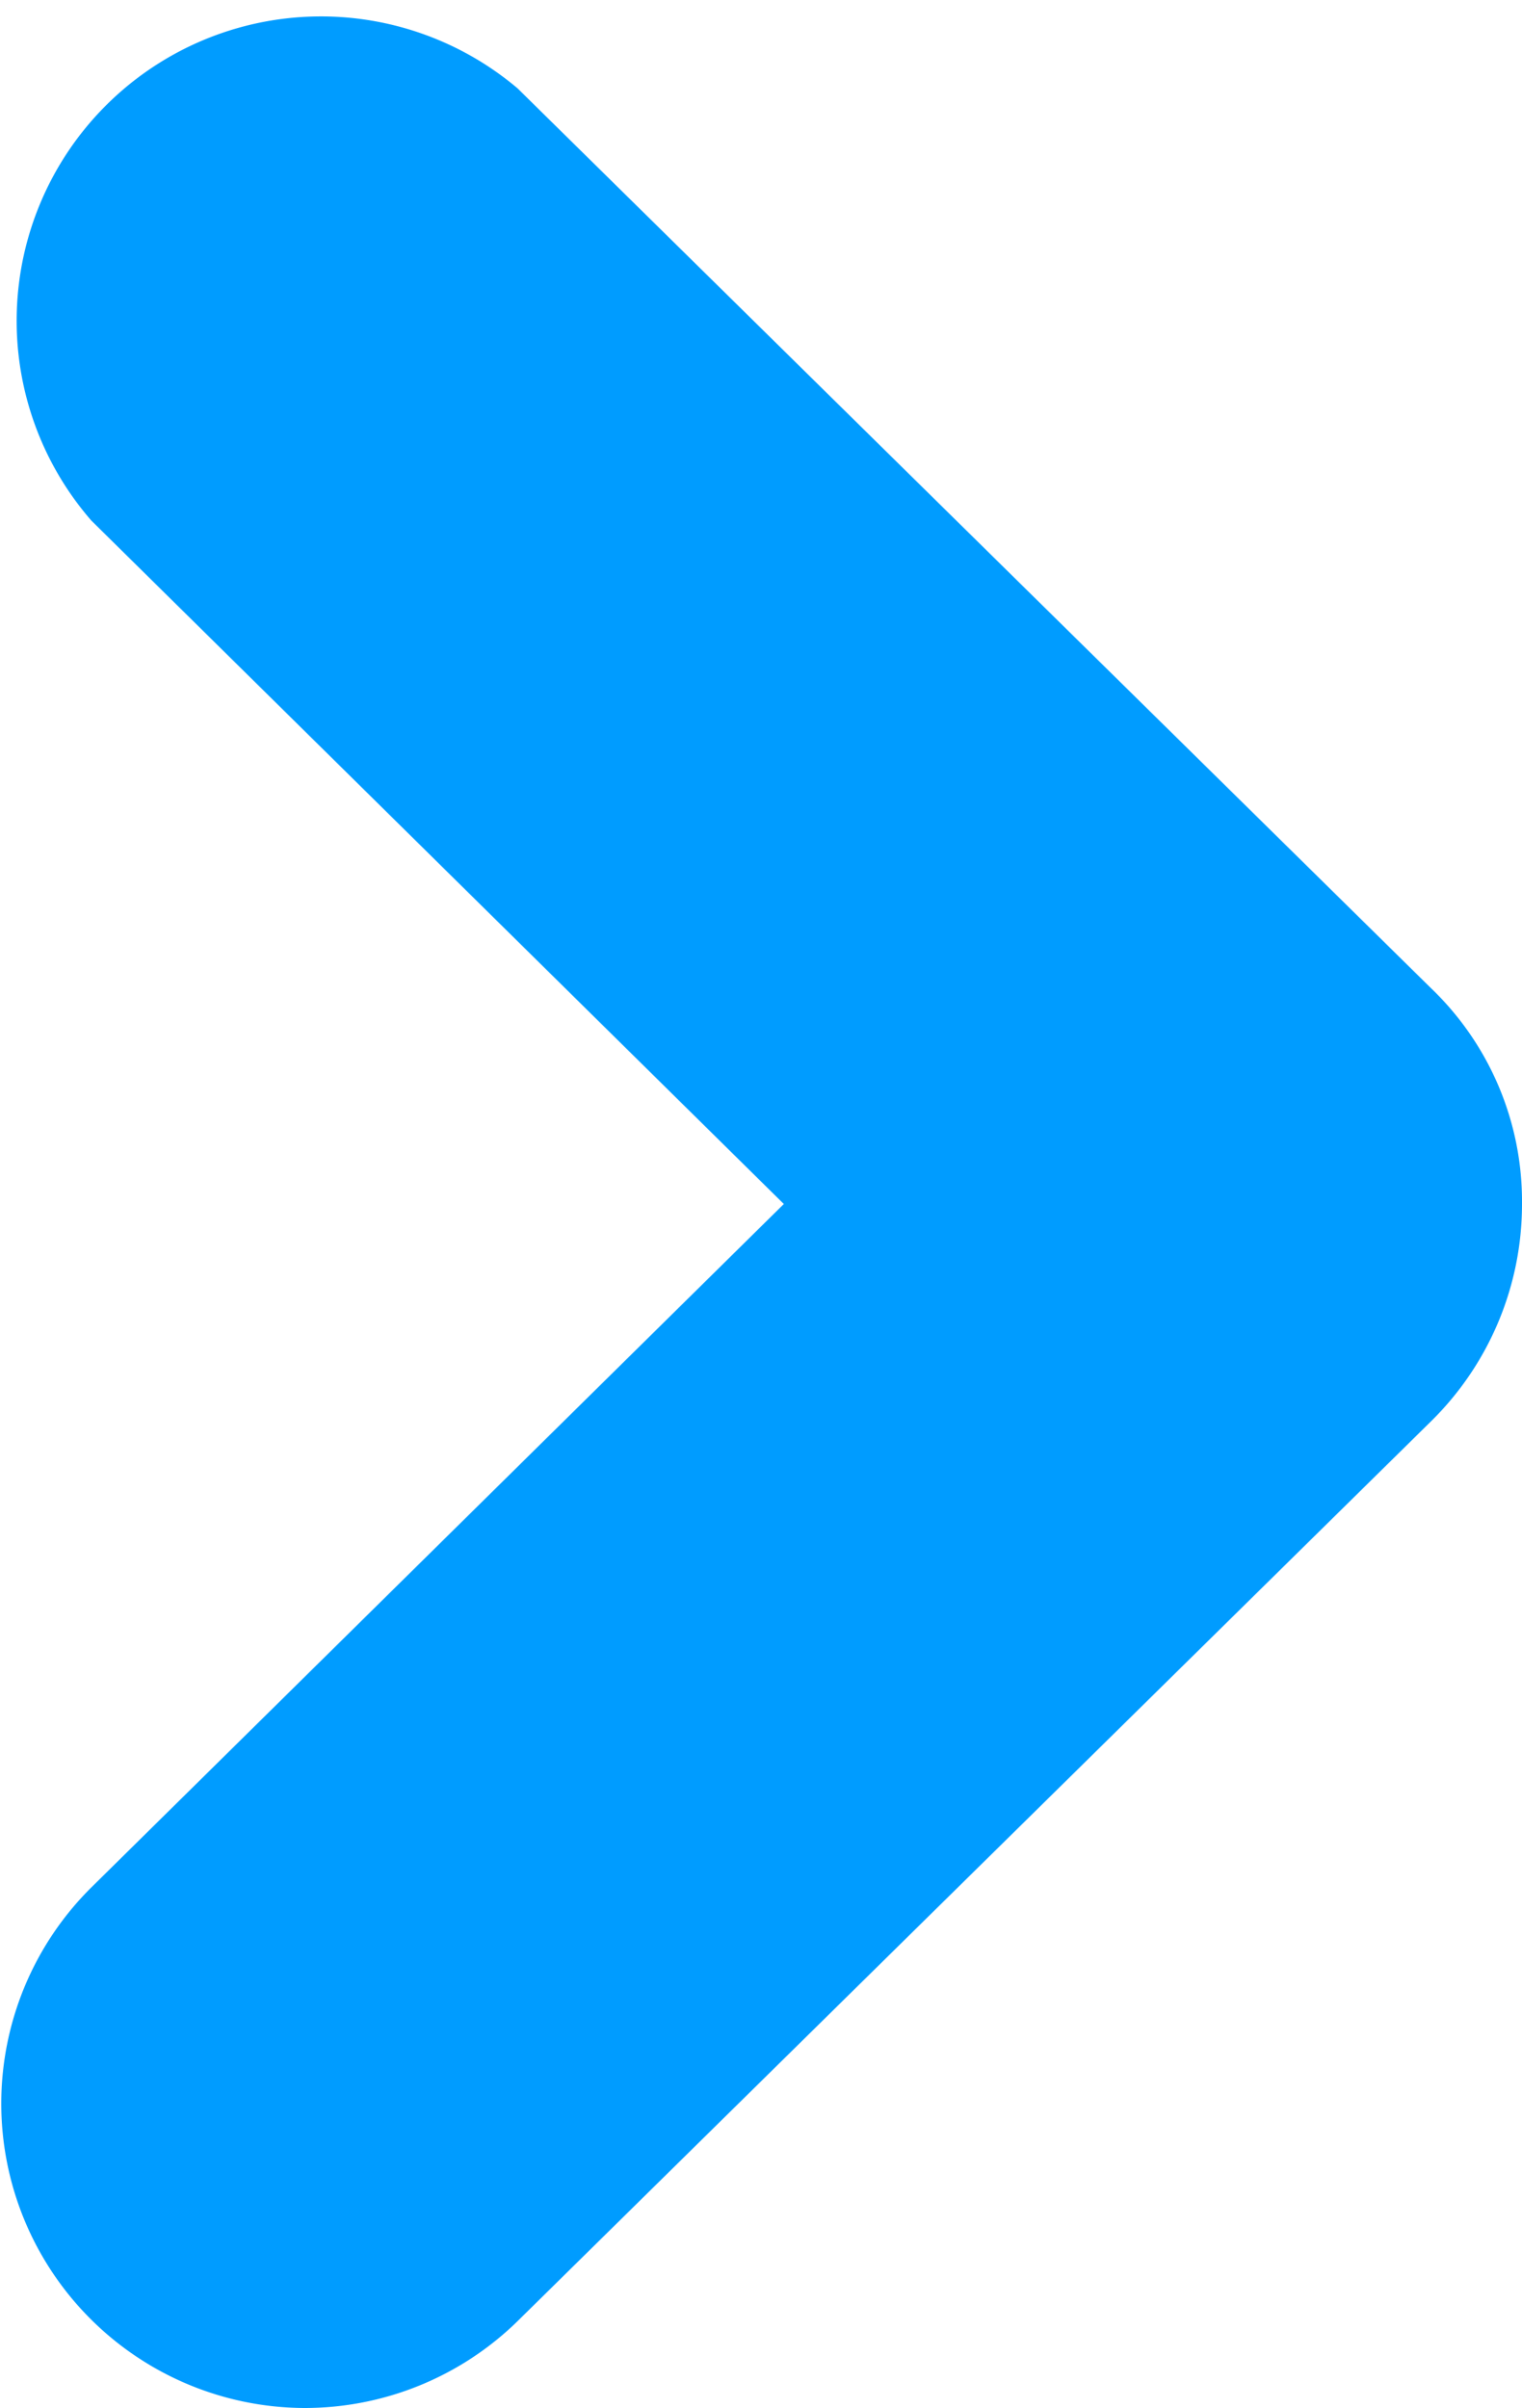 <svg xmlns="http://www.w3.org/2000/svg" viewBox="0 0 10 15.82"><defs><style>.a{fill:#009cff;}</style></defs><title>arrow</title><path class="a" d="M2,15.82A2,2,0,0,1,.6,12.4L5.15,7.91.6,3.42A2,2,0,0,1,3.4.58l6,5.91A1.94,1.94,0,0,1,10,7.91a2,2,0,0,1-.6,1.43l-6,5.91A2,2,0,0,1,2,15.82Z"/></svg>